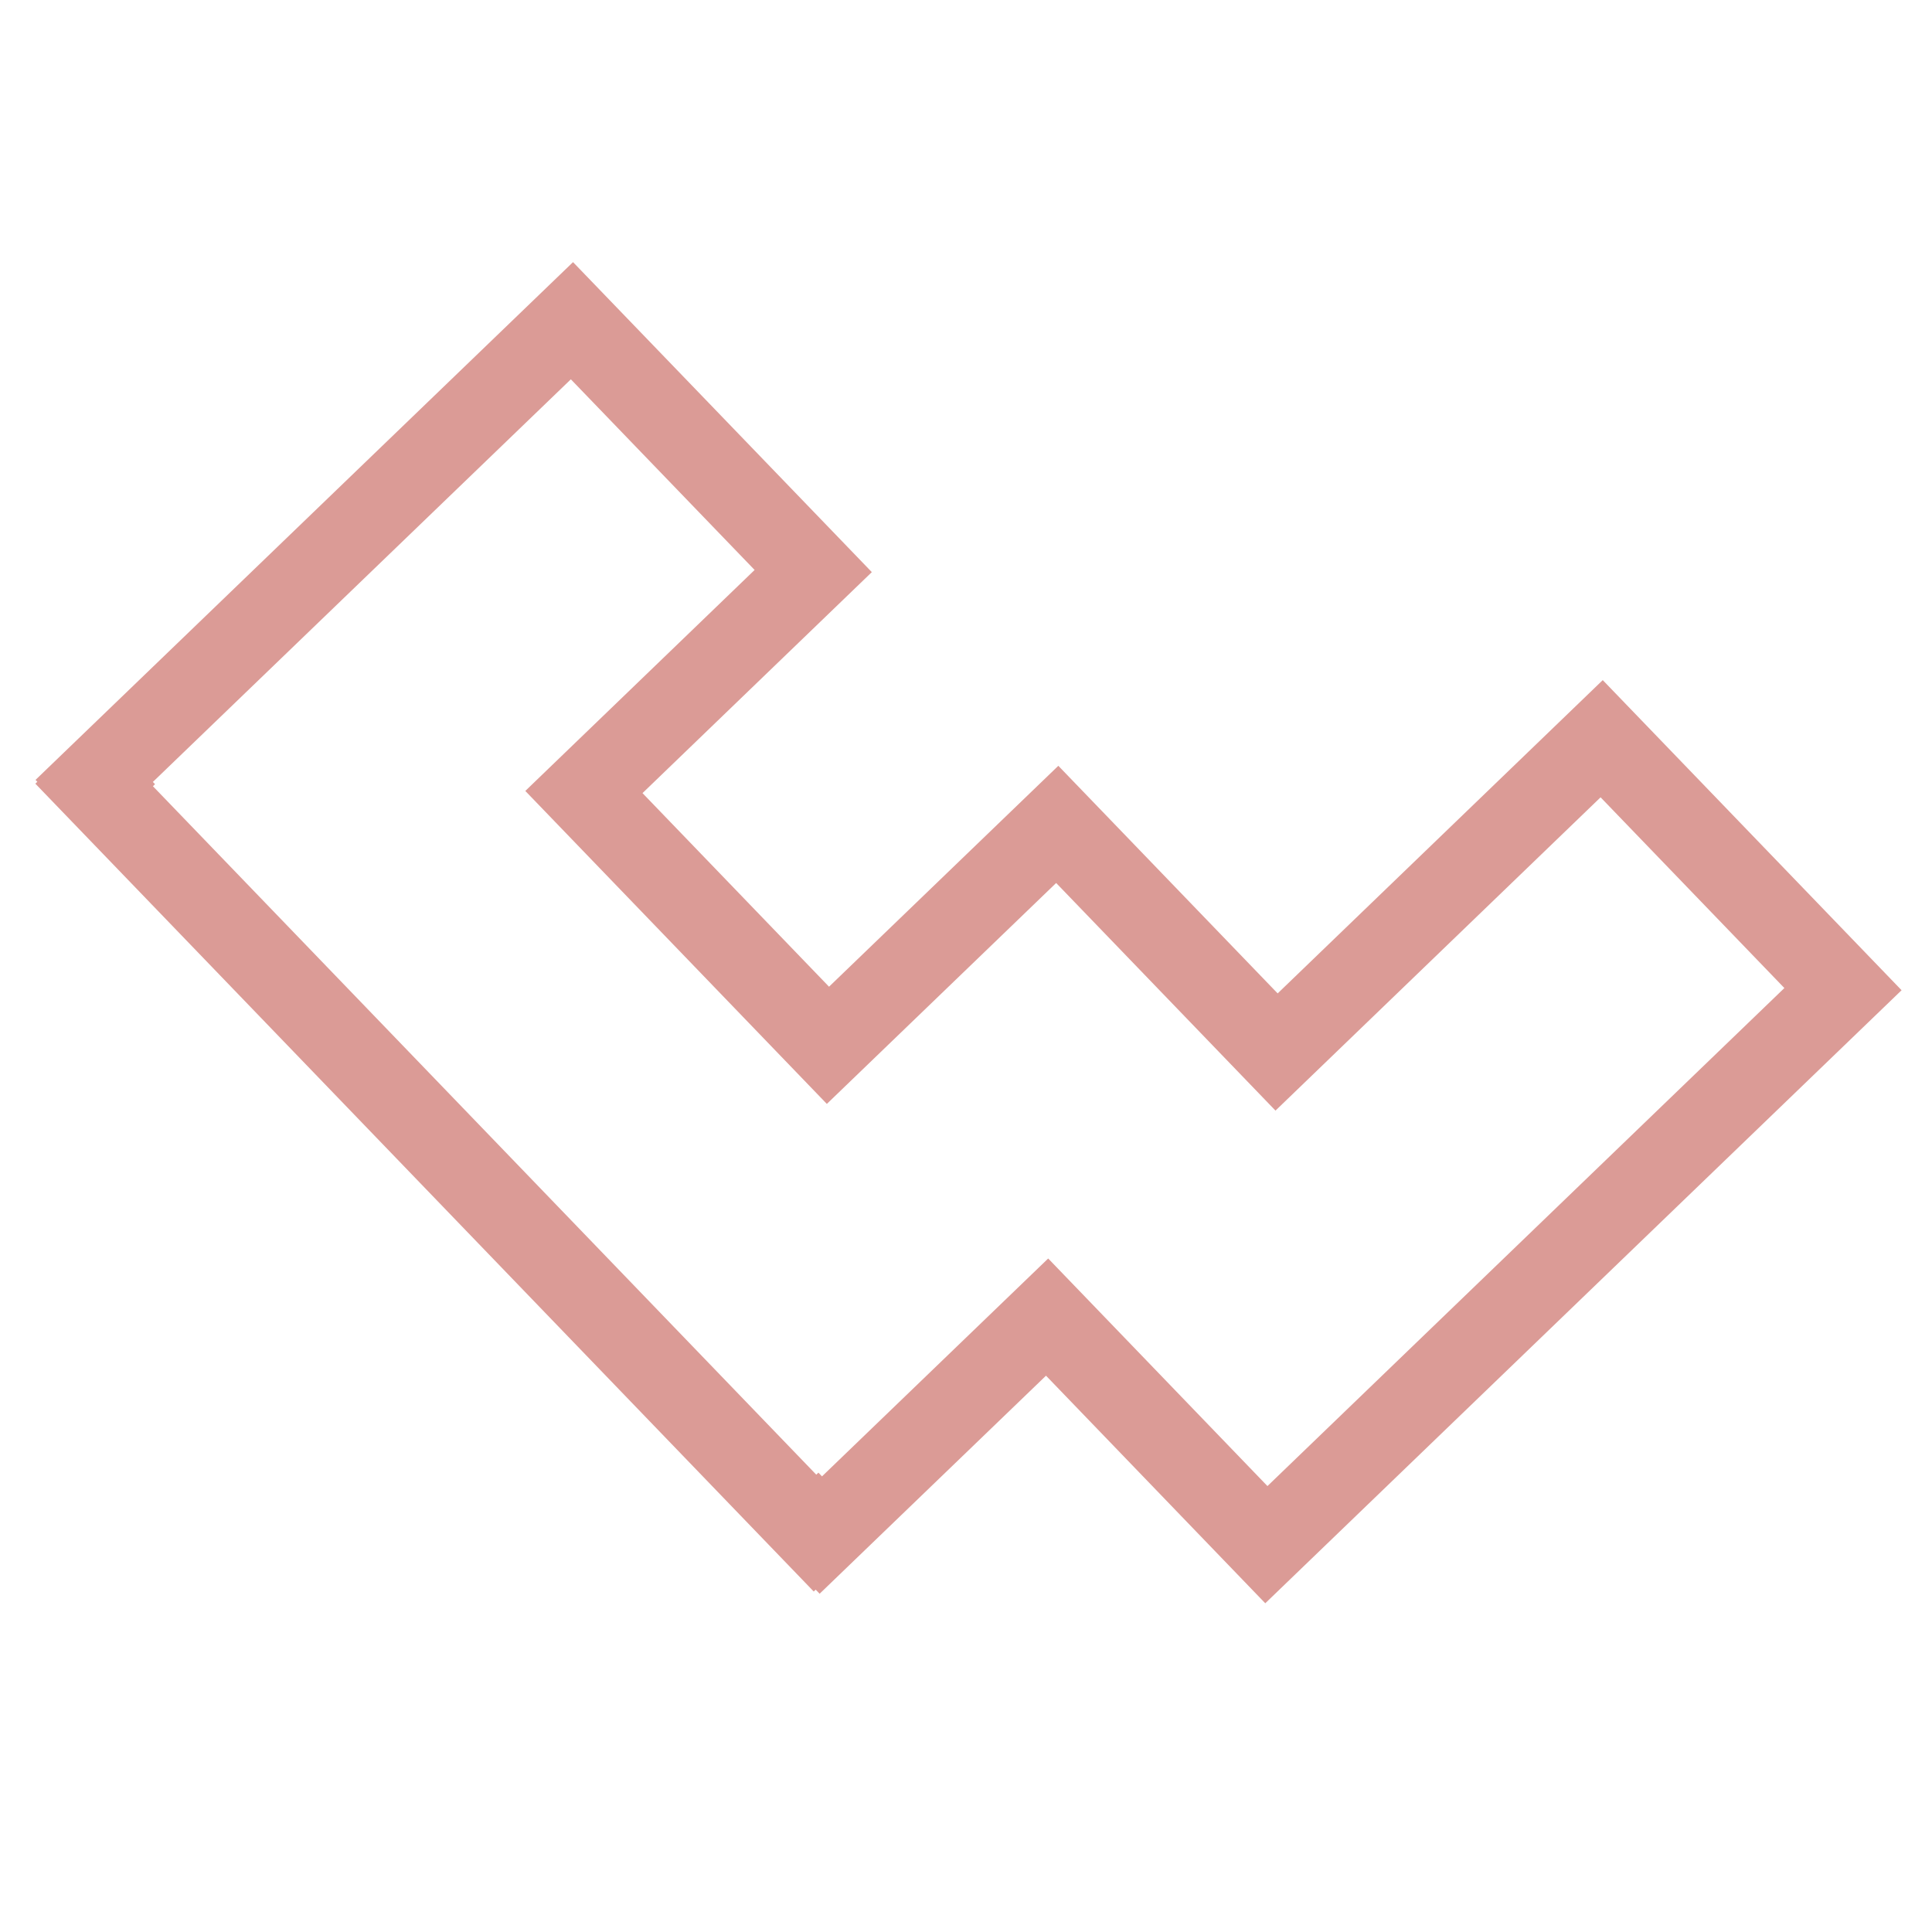 <svg xmlns="http://www.w3.org/2000/svg" viewBox="0 0 58.27 58.27"><defs><style>.a{fill:none;stroke:#db9b96;stroke-miterlimit:10;stroke-width:2.5px;}</style></defs><title>Artboard 1</title><polygon class="a" points="55.585 29.833 48.307 22.28 38.502 31.729 31.887 24.864 24.971 31.527 17.611 23.888 24.527 17.223 17.25 9.673 2.841 23.553 2.901 23.615 2.839 23.674 24.581 46.239 24.643 46.18 24.756 46.298 31.581 39.724 38.194 46.588 55.585 29.833"/></svg>